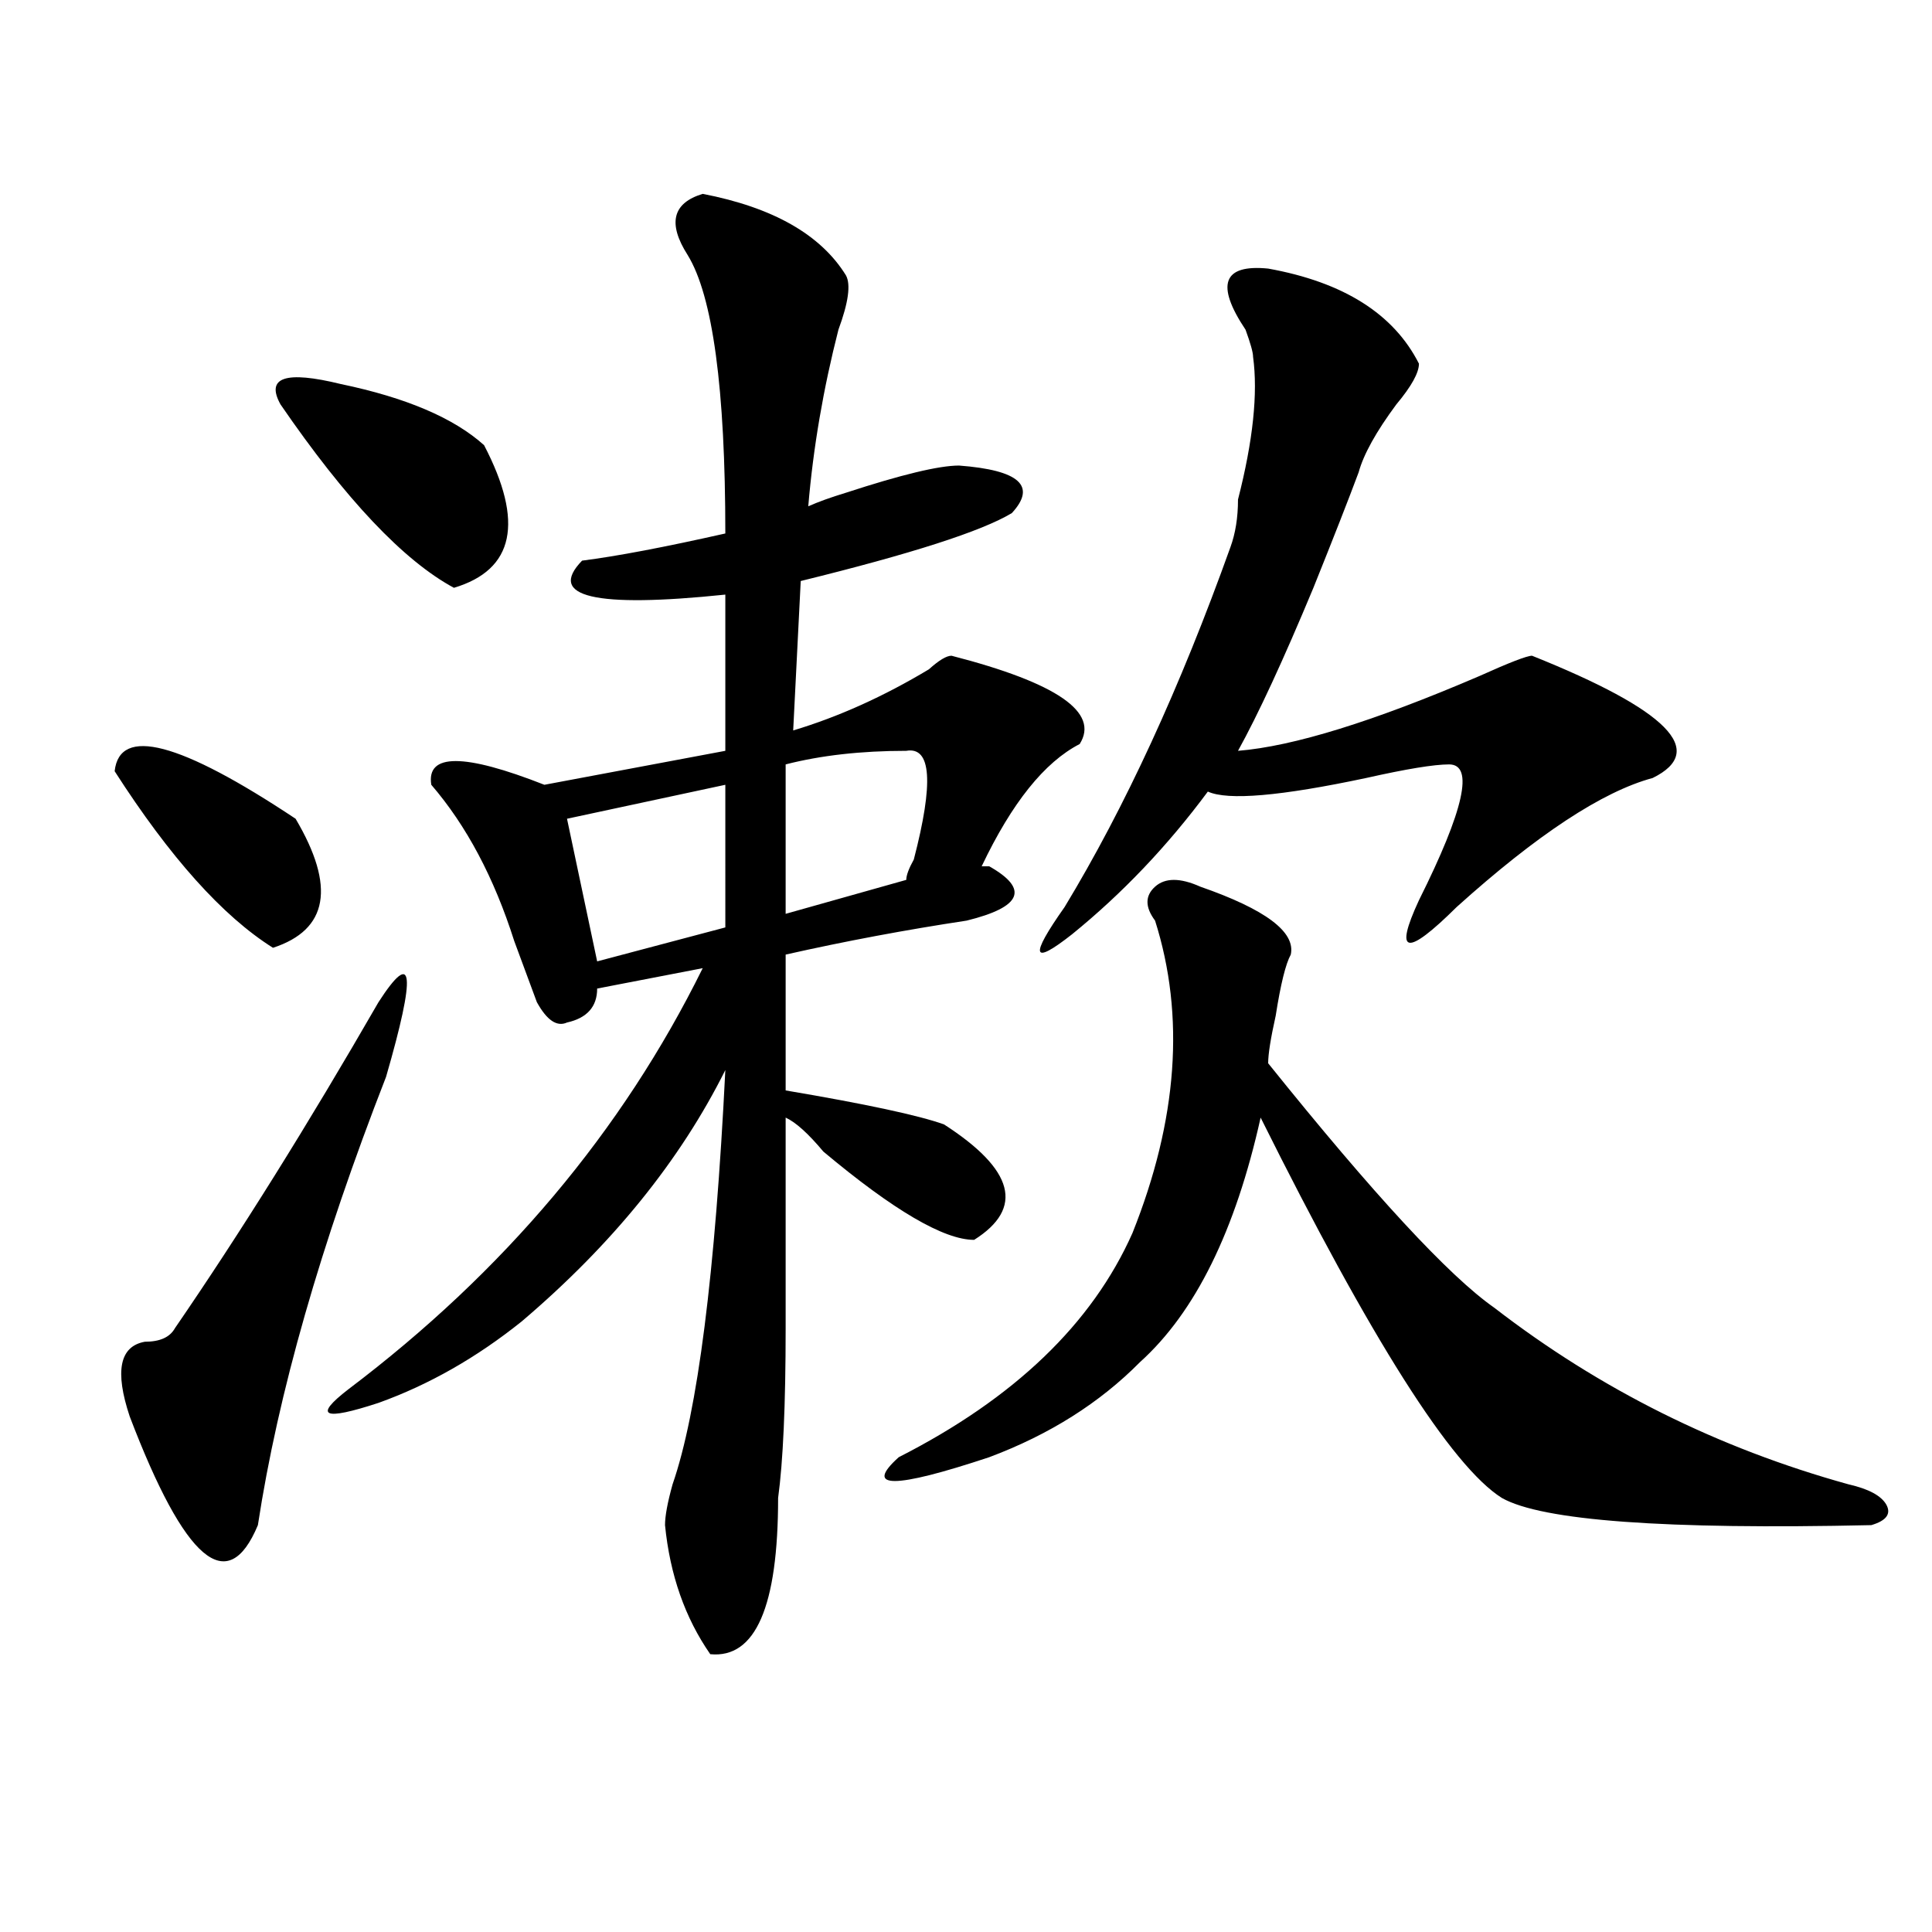 <?xml version="1.0" encoding="utf-8"?>
<!-- Generator: Adobe Illustrator 16.0.0, SVG Export Plug-In . SVG Version: 6.00 Build 0)  -->
<!DOCTYPE svg PUBLIC "-//W3C//DTD SVG 1.1//EN" "http://www.w3.org/Graphics/SVG/1.1/DTD/svg11.dtd">
<svg version="1.1" id="图层_1" xmlns="http://www.w3.org/2000/svg" xmlns:xlink="http://www.w3.org/1999/xlink" x="0px" y="0px"
	 width="1000px" height="1000px" viewBox="0 0 1000 1000" enable-background="new 0 0 1000 1000" xml:space="preserve">
<path d="M59.34,399.172c2.561-23.4,33.779-15.216,93.656,24.609c20.792,35.156,16.89,57.459-11.707,66.797
	C115.253,474.209,87.937,443.722,59.34,399.172z M195.922,518.703c18.17-28.125,19.512-15.216,3.902,38.672
	c-33.841,86.737-55.975,164.081-66.34,232.031c-15.609,37.463-37.743,18.731-66.34-56.25c-7.805-23.4-5.244-36.31,7.805-38.672
	c7.805,0,12.987-2.307,15.609-7.031C124.338,638.234,159.459,581.984,195.922,518.703z M145.191,209.328
	c-7.805-14.063,2.561-17.578,31.219-10.547c33.779,7.031,58.535,17.578,74.145,31.641c20.792,39.881,15.609,64.49-15.609,73.828
	C208.909,290.188,178.971,258.547,145.191,209.328z M363.723,100.344c36.401,7.031,61.096,21.094,74.145,42.188
	c2.561,4.725,1.28,14.063-3.902,28.125c-7.805,30.487-13.049,60.975-15.609,91.406c5.183-2.307,11.707-4.669,19.512-7.031
	c28.597-9.338,48.108-14.063,58.535-14.063c31.219,2.362,40.304,10.547,27.316,24.609c-15.609,9.394-52.072,21.094-109.266,35.156
	l-3.902,77.344c23.414-7.031,46.828-17.578,70.242-31.641c5.183-4.669,9.085-7.031,11.707-7.031
	c54.633,14.063,76.705,29.334,66.34,45.703c-18.231,9.394-35.121,30.487-50.73,63.281h3.902
	c20.792,11.756,16.89,21.094-11.707,28.125c-31.219,4.725-62.438,10.547-93.656,17.578v70.313
	c41.584,7.031,68.9,12.909,81.949,17.578c36.401,23.456,41.584,43.396,15.609,59.766c-15.609,0-41.646-15.216-78.047-45.703
	c-7.805-9.338-14.329-15.216-19.512-17.578c0,28.125,0,64.49,0,108.984c0,39.881-1.342,69.159-3.902,87.891
	c0,56.25-11.707,83.166-35.121,80.859c-13.049-18.787-20.854-41.034-23.414-66.797c0-4.669,1.28-11.7,3.902-21.094
	c12.987-37.463,22.072-108.984,27.316-214.453c-23.414,46.912-58.535,90.253-105.363,130.078
	c-23.414,18.787-48.17,32.85-74.145,42.188c-28.658,9.394-33.841,7.031-15.609-7.031c80.607-60.919,141.765-133.594,183.41-217.969
	l-54.633,10.547c0,9.394-5.244,15.271-15.609,17.578c-5.244,2.362-10.427-1.153-15.609-10.547
	c-2.622-7.031-6.524-17.578-11.707-31.641c-10.427-32.794-24.756-59.766-42.926-80.859c-2.622-16.369,16.89-16.369,58.535,0
	l93.656-17.578v-80.859c-67.682,7.031-92.376,1.209-74.145-17.578c18.17-2.307,42.926-7.031,74.145-14.063
	c0-74.981-6.524-123.047-19.512-144.141C345.491,115.615,348.113,105.068,363.723,100.344z M375.43,406.203l-81.949,17.578
	l15.609,73.828l66.34-17.578V406.203z M469.086,388.625c-23.414,0-44.268,2.362-62.438,7.031V473l62.438-17.578
	c0-2.307,1.28-5.822,3.902-10.547C483.354,405.05,482.073,386.318,469.086,388.625z M621.277,458.938
	c33.779,11.756,49.389,23.456,46.828,35.156c-2.622,4.725-5.244,15.271-7.805,31.641c-2.622,11.756-3.902,19.94-3.902,24.609
	c54.633,68.006,93.656,110.193,117.07,126.563c54.633,42.188,115.729,72.675,183.41,91.406c10.365,2.362,16.89,5.878,19.512,10.547
	c2.561,4.725,0,8.24-7.805,10.547c-106.705,2.362-170.423-2.307-191.215-14.063c-26.036-16.369-67.682-82.013-124.875-196.875
	c-13.049,58.612-33.841,100.8-62.438,126.563c-20.854,21.094-46.828,37.519-78.047,49.219c-49.45,16.425-65.06,16.425-46.828,0
	c59.815-30.432,100.119-69.104,120.973-116.016c23.414-58.557,27.316-112.5,11.707-161.719c-5.244-7.031-5.244-12.854,0-17.578
	C603.046,454.269,610.851,454.269,621.277,458.938z M656.398,139.016c39.023,7.031,64.998,23.456,78.047,49.219
	c0,4.725-3.902,11.756-11.707,21.094c-10.427,14.063-16.951,25.818-19.512,35.156c-5.244,14.063-13.049,34.003-23.414,59.766
	c-15.609,37.519-28.658,65.644-39.023,84.375c28.597-2.307,70.242-15.216,124.875-38.672c15.609-7.031,24.694-10.547,27.316-10.547
	c70.242,28.125,91.034,49.219,62.438,63.281c-26.036,7.031-59.877,29.334-101.461,66.797c-26.036,25.818-32.561,24.609-19.512-3.516
	c23.414-46.856,28.597-70.313,15.609-70.313c-7.805,0-22.134,2.362-42.926,7.031c-44.268,9.394-71.584,11.756-81.949,7.031
	c-20.854,28.125-44.268,52.734-70.242,73.828c-20.854,16.425-22.134,11.756-3.902-14.063
	c31.219-51.525,59.815-113.653,85.852-186.328c2.561-7.031,3.902-15.216,3.902-24.609c7.805-30.432,10.365-55.041,7.805-73.828
	c0-2.307-1.342-7.031-3.902-14.063C629.082,147.256,632.984,136.709,656.398,139.016z"/>
</svg>
